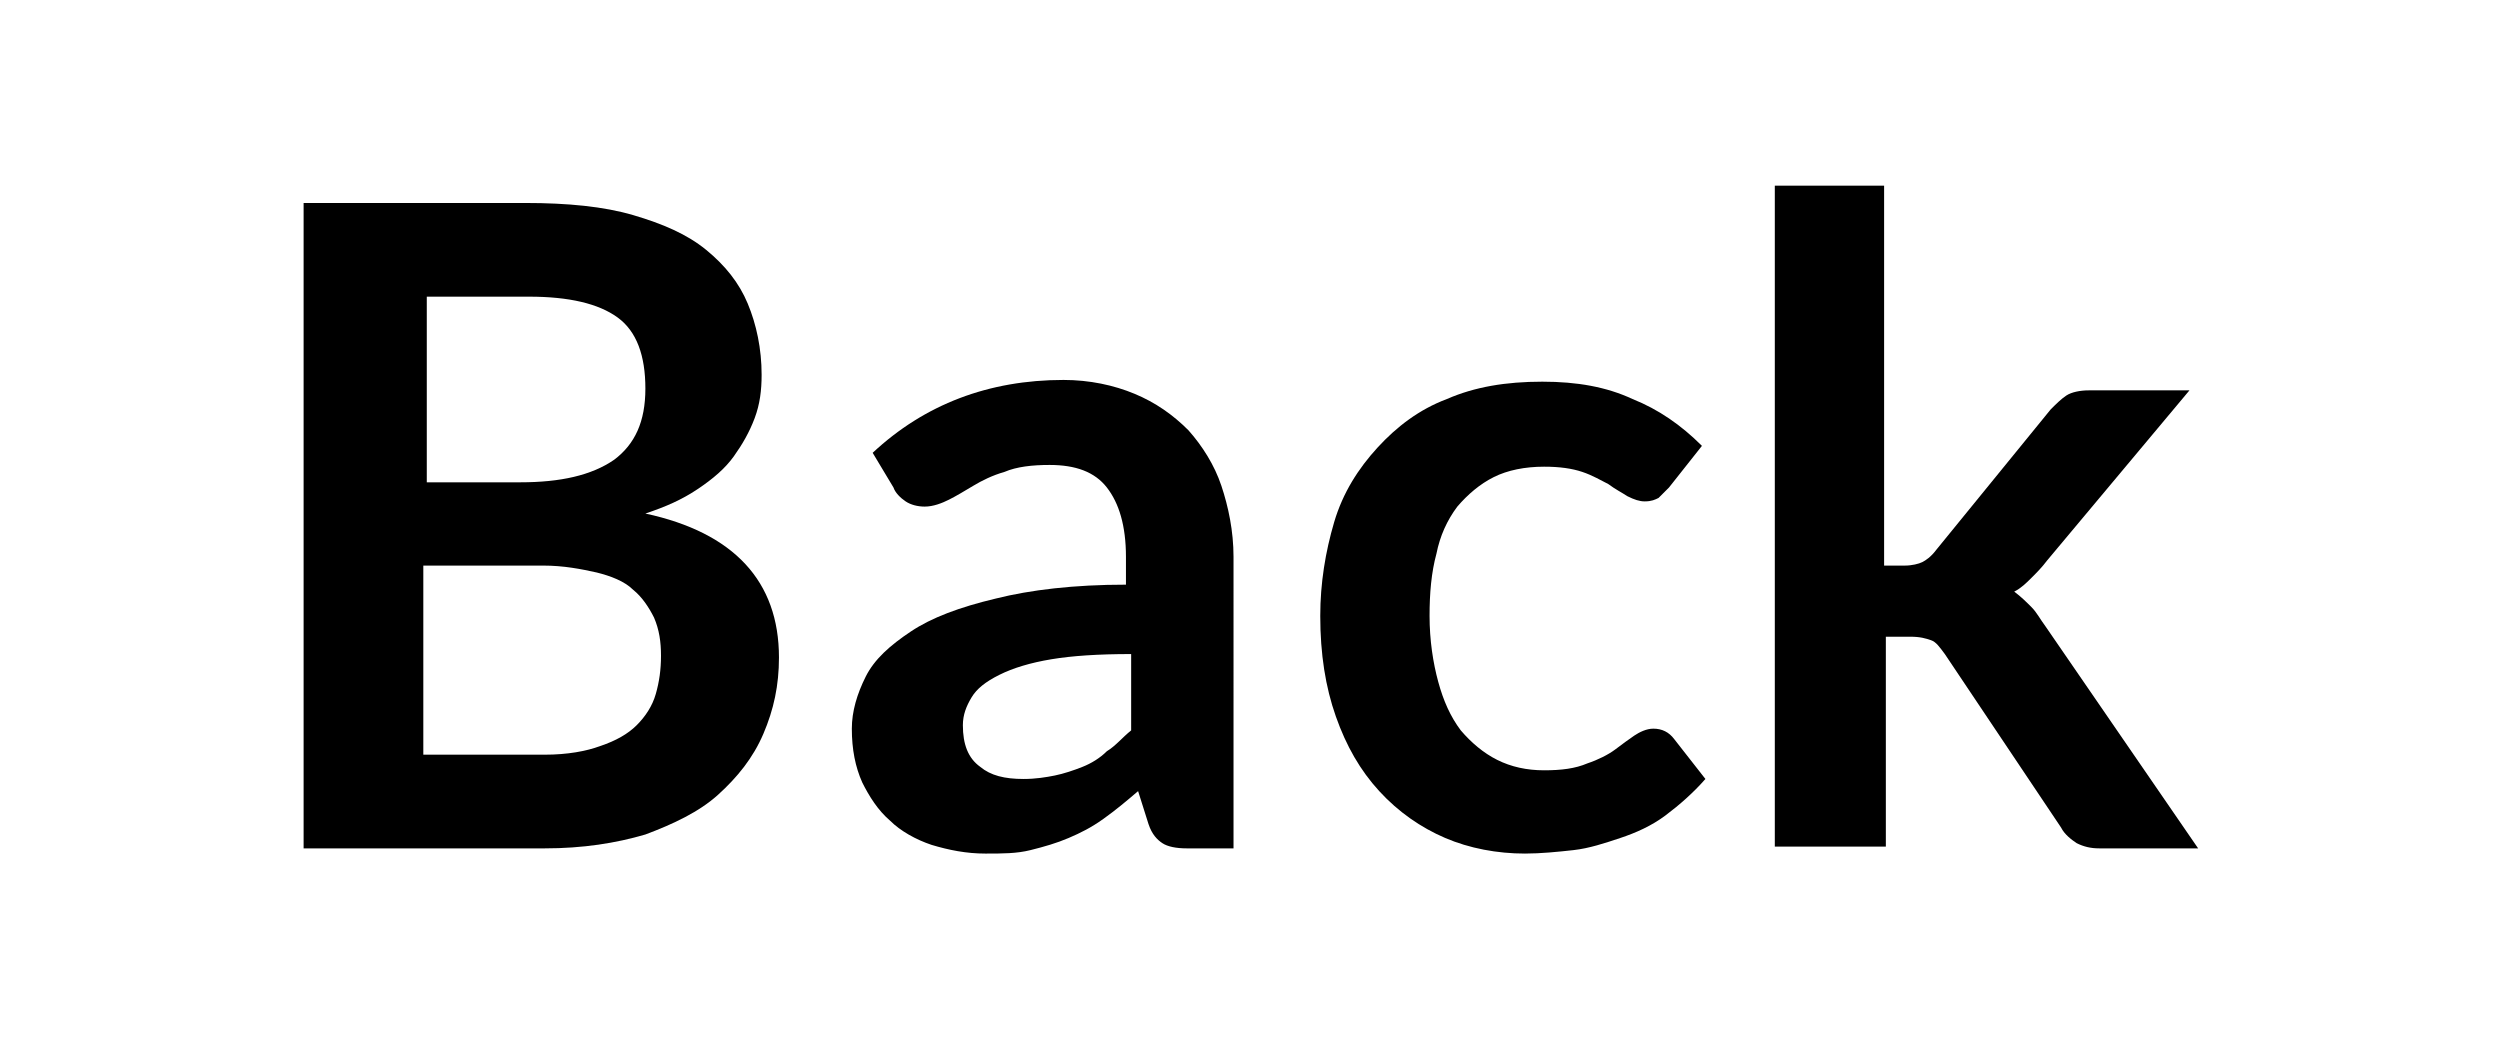 <?xml version="1.0" encoding="utf-8"?>
<!-- Generator: Adobe Illustrator 26.0.3, SVG Export Plug-In . SVG Version: 6.00 Build 0)  -->
<svg version="1.1" id="Layer_1" xmlns="http://www.w3.org/2000/svg" xmlns:xlink="http://www.w3.org/1999/xlink" x="0px" y="0px"
	 viewBox="0 0 144.1 60" style="enable-background:new 0 0 144.1 60;" xml:space="preserve">
<g>
	<path d="M17.5,48.9V11.7h12.8c2.4,0,4.5,0.2,6.2,0.7c1.7,0.5,3.1,1.1,4.2,2c1.1,0.9,1.9,1.9,2.4,3.1c0.5,1.2,0.8,2.6,0.8,4.1
		c0,0.9-0.1,1.7-0.4,2.5c-0.3,0.8-0.7,1.5-1.2,2.2c-0.5,0.7-1.2,1.3-2.1,1.9s-1.8,1-3,1.4c5.1,1.1,7.7,3.9,7.7,8.3
		c0,1.6-0.3,3-0.9,4.4s-1.5,2.5-2.6,3.5c-1.1,1-2.6,1.7-4.2,2.3c-1.7,0.5-3.6,0.8-5.8,0.8H17.5z M24.4,27.8H30
		c2.3,0,4.1-0.4,5.4-1.3c1.2-0.9,1.8-2.2,1.8-4.1c0-1.9-0.5-3.3-1.6-4.1s-2.8-1.2-5.1-1.2h-5.9V27.8z M24.4,32.6v10.9h7
		c1.3,0,2.4-0.2,3.2-0.5c0.9-0.3,1.6-0.7,2.1-1.2c0.5-0.5,0.9-1.1,1.1-1.8c0.2-0.7,0.3-1.4,0.3-2.2c0-0.8-0.1-1.5-0.4-2.2
		c-0.3-0.6-0.7-1.2-1.2-1.6c-0.5-0.5-1.3-0.8-2.1-1c-0.9-0.2-1.9-0.4-3.1-0.4H24.4z"/>
	<path d="M71.3,48.9h-2.9c-0.6,0-1.1-0.1-1.4-0.3c-0.3-0.2-0.6-0.5-0.8-1.1l-0.6-1.9c-0.7,0.6-1.3,1.1-2,1.6s-1.3,0.8-2,1.1
		c-0.7,0.3-1.4,0.5-2.2,0.7c-0.8,0.2-1.6,0.2-2.6,0.2c-1.1,0-2.1-0.2-3.1-0.5c-0.9-0.3-1.8-0.8-2.4-1.4c-0.7-0.6-1.2-1.4-1.6-2.2
		c-0.4-0.9-0.6-1.9-0.6-3.1c0-1,0.3-2,0.8-3c0.5-1,1.4-1.8,2.6-2.6c1.2-0.8,2.8-1.4,4.9-1.9c2-0.5,4.5-0.8,7.5-0.8v-1.6
		c0-1.8-0.4-3.1-1.1-4c-0.7-0.9-1.8-1.3-3.3-1.3c-1,0-1.9,0.1-2.6,0.4c-0.7,0.2-1.3,0.5-1.8,0.8c-0.5,0.3-1,0.6-1.4,0.8
		s-0.9,0.4-1.4,0.4c-0.4,0-0.8-0.1-1.1-0.3c-0.3-0.2-0.6-0.5-0.7-0.8l-1.2-2c3-2.8,6.7-4.2,11-4.2c1.5,0,2.9,0.3,4.1,0.8
		c1.2,0.5,2.2,1.2,3.1,2.1c0.8,0.9,1.5,2,1.9,3.2s0.7,2.6,0.7,4.1V48.9z M59,44.9c0.7,0,1.3-0.1,1.8-0.2s1.1-0.3,1.6-0.5
		c0.5-0.2,1-0.5,1.4-0.9c0.5-0.3,0.9-0.8,1.4-1.2v-4.4c-1.9,0-3.4,0.1-4.6,0.3c-1.2,0.2-2.2,0.5-3,0.9c-0.8,0.4-1.3,0.8-1.6,1.3
		c-0.3,0.5-0.5,1-0.5,1.6c0,1.1,0.3,1.9,1,2.4C57.1,44.7,57.9,44.9,59,44.9z"/>
	<path d="M96.2,28.1c-0.2,0.2-0.4,0.4-0.6,0.6c-0.2,0.1-0.4,0.2-0.8,0.2c-0.3,0-0.6-0.1-1-0.3c-0.3-0.2-0.7-0.4-1.1-0.7
		c-0.4-0.2-0.9-0.5-1.5-0.7s-1.3-0.3-2.2-0.3c-1.1,0-2.1,0.2-2.9,0.6c-0.8,0.4-1.5,1-2.1,1.7c-0.6,0.8-1,1.7-1.2,2.7
		c-0.3,1.1-0.4,2.3-0.4,3.6c0,1.4,0.2,2.7,0.5,3.8c0.3,1.1,0.7,2,1.3,2.8c0.6,0.7,1.3,1.3,2.1,1.7c0.8,0.4,1.7,0.6,2.7,0.6
		s1.8-0.1,2.5-0.4c0.6-0.2,1.2-0.5,1.6-0.8c0.4-0.3,0.8-0.6,1.1-0.8c0.3-0.2,0.7-0.4,1.1-0.4c0.5,0,0.9,0.2,1.2,0.6l1.8,2.3
		c-0.7,0.8-1.5,1.5-2.3,2.1s-1.7,1-2.6,1.3c-0.9,0.3-1.8,0.6-2.7,0.7c-0.9,0.1-1.9,0.2-2.8,0.2c-1.6,0-3.2-0.3-4.6-0.9
		c-1.4-0.6-2.7-1.5-3.8-2.7c-1.1-1.2-1.9-2.6-2.5-4.3c-0.6-1.7-0.9-3.6-0.9-5.8c0-1.9,0.3-3.7,0.8-5.4s1.4-3.1,2.5-4.3
		c1.1-1.2,2.4-2.2,4-2.8c1.6-0.7,3.4-1,5.5-1c2,0,3.7,0.3,5.2,1c1.5,0.6,2.8,1.5,4,2.7L96.2,28.1z"/>
	<path d="M108.6,10.7v21.9h1.2c0.4,0,0.8-0.1,1-0.2c0.2-0.1,0.5-0.3,0.8-0.7l6.6-8.1c0.3-0.3,0.6-0.6,0.9-0.8
		c0.3-0.2,0.8-0.3,1.3-0.3h5.8l-8.2,9.8c-0.3,0.4-0.6,0.7-0.9,1s-0.6,0.6-1,0.8c0.4,0.3,0.7,0.6,1,0.9c0.3,0.3,0.5,0.7,0.8,1.1
		l8.8,12.8h-5.7c-0.5,0-0.9-0.1-1.3-0.3c-0.3-0.2-0.7-0.5-0.9-0.9l-6.7-10c-0.3-0.4-0.5-0.7-0.8-0.8c-0.3-0.1-0.6-0.2-1.2-0.2h-1.4
		v12.1h-6.4V10.7H108.6z"/>
</g>
</svg>
